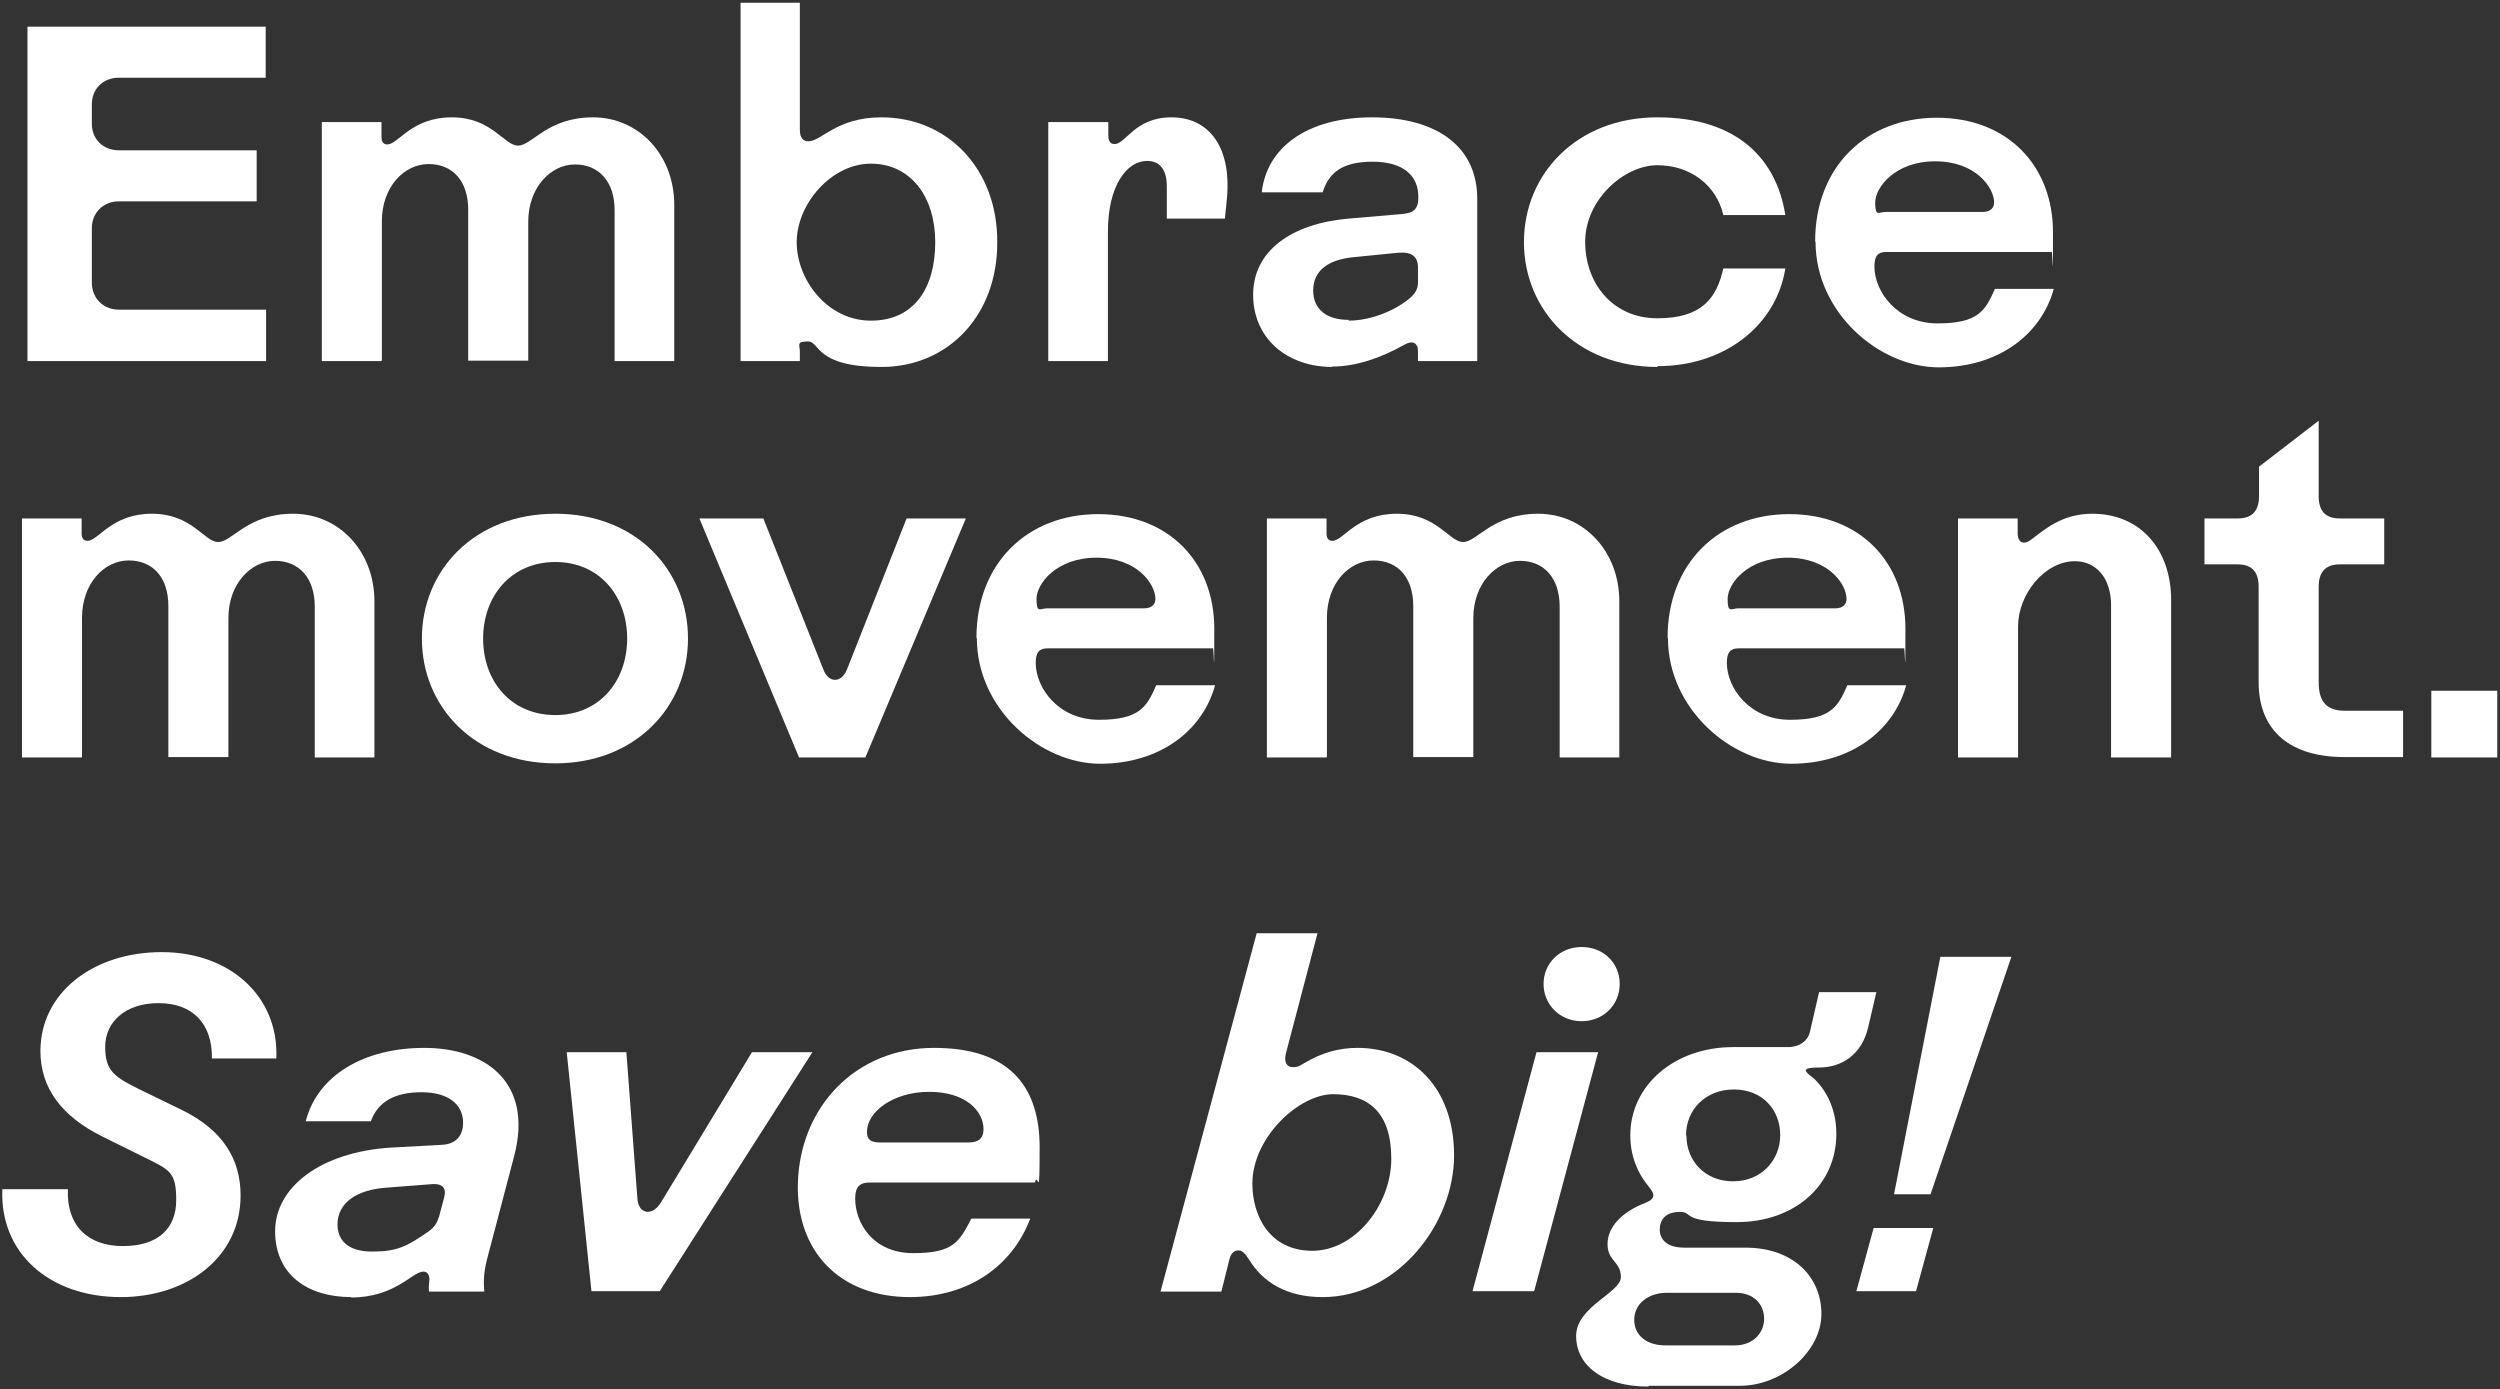 <?xml version="1.0" encoding="UTF-8"?>
<svg xmlns="http://www.w3.org/2000/svg" version="1.1" viewBox="0 0 637 354">
  <rect x="0" y="0" width="637" height="354" fill="#333333" stroke="none"/>
  <defs>
    <style>
      .cls-1 {
        fill: #fff;
      }
    </style>
  </defs>
  <!-- Generator: Adobe Illustrator 28.7.5, SVG Export Plug-In . SVG Version: 1.2.0 Build 176)  -->
  <g>
    <g id="Layer_1">
      <path class="cls-1" d="M482.6,304.3l11.8-60.5h18.1l-20.6,60.5h-9.4ZM473,329l4.4-16.1h15.2l-4.4,16.1h-15.2Z"/>
      <path class="cls-1" d="M420,353.3c-11.6,0-18.4-5.4-18.4-12.9s11.4-11,11.4-15-3.4-4-3.4-8.4,3.7-8.2,9.6-10.5c2.3-.9,2.7-1.9,1.1-3.9-3.2-3.8-4.9-8.3-4.9-13.3,0-12.8,11.3-22.5,26.2-22.5h14c2.9,0,5.1-1.6,5.6-4l2.3-10h14.6l-2.1,9c-1.6,6.8-6.6,10.2-12.5,10.2s-2.6,1.6-1.1,3c3.5,3.5,5.5,8.3,5.5,13.9,0,13-10.5,22.5-25.4,22.5s-10.7-2.6-14.5-2.6-5.1,2.2-5.1,4.5,1.6,4.6,6.2,4.6h15.6c12.3,0,19.4,7.5,19.4,16.9s-9.9,18.3-20.8,18.3h-23.2ZM416.4,336.3c0,3.8,3,6.5,7.9,6.5h17.8c4.6,0,7.4-3.2,7.4-6.8s-2.6-6.6-7.2-6.6h-17.6c-4.7,0-8.3,2.8-8.3,6.9ZM429.7,289.3c0,6.5,4.7,11.7,11.9,11.7s12-5.4,12-11.8-4.5-11.6-11.8-11.6-12.2,5.2-12.2,11.7Z"/>
      <path class="cls-1" d="M375.2,329l16.3-60.9h15.7l-16.3,60.9h-15.7ZM393.3,250.7c0-5.2,4.1-9.4,9.7-9.4s9.7,4.1,9.7,9.4-4.1,9.5-9.7,9.5-9.7-4.3-9.7-9.5Z"/>
      <path class="cls-1" d="M337,330.5c-9.2,0-15.2-3.8-18.7-9.5-1.1-1.7-1.8-2.4-2.8-2.4s-1.8.7-2.2,2.1l-2.1,8.4h-15.5l24.5-91.3h15.5l-8,30.4c-.6,2.2,0,3.7,1.7,3.7s1.7-.4,2.9-1c4.5-2.7,8.9-3.9,13.6-3.9,13.9,0,24.6,10,24.6,27.4s-14.4,36.1-33.5,36.1ZM319.1,301.5c0,8.5,4.5,17.2,15.3,17.2s20.1-11.6,20.1-23.5-6-16.4-14.8-16.4-20.6,11.1-20.6,22.8Z"/>
      <path class="cls-1" d="M231.9,330.5c-18.1,0-29.1-11.8-28.6-29.1.6-19.5,14.8-34.4,34.7-34.4s26.9,10.5,26.9,25.4-.4,5.7-1.2,8.9h-41.9c-2.4,0-3.9.7-3.9,4.1,0,6.2,4.5,13.9,14.8,13.9s11.7-2.9,14.8-8.8h15c-4.4,11.7-15.3,20-30.7,20ZM220.9,288.4c0,2.1,1.1,2.7,3.4,2.7h22.5c2.6,0,3.8-1.1,3.8-3.4,0-4.5-4.4-9.5-13.8-9.5s-15.9,5.2-15.9,10.2Z"/>
      <path class="cls-1" d="M207,268.1l-38.9,60.9h-17.4l-6.3-60.9h15.2l2.8,37.2c.2,4.1,3.8,4.7,6,1.1l23.2-38.3h15.5Z"/>
      <path class="cls-1" d="M89.5,330.5c-11,0-19.4-5.6-19.4-16.8s11.6-20.2,29.6-21.3l12.9-.7c4-.2,5.4-2.8,5.4-5.6,0-4.9-4-7.8-10.6-7.8s-11.1,2.3-12.9,7.4h-16.6c3-11.7,14.8-18.7,30.2-18.7s27.9,8.6,22.9,27.6l-6.6,25.1c-1,3.7-1.3,6-1,9.4h-14.1c-.1-1,0-2.1.1-3,.1-1.2-.5-2.1-1.5-2.1-2.9,0-7.1,6.6-18.5,6.6ZM86,312c0,3.8,2.4,6.9,8.8,6.9s8.9-1.3,14.5-5.2c1.5-1.1,2.1-2.2,2.6-3.8l1.3-4.9c.6-2.3-.5-3.4-2.9-3.3l-11.6.9c-8,.5-12.7,4-12.7,9.4Z"/>
      <path class="cls-1" d="M30.8,330.5c-18.3,0-30.9-11.3-30.2-27.5h16.7c-.4,9.2,5,14.5,14,14.5s13.6-4.5,13.6-11.7-1.6-7.7-8.3-11l-10.5-5.2c-10.3-5.1-15.8-12.3-15.8-21.8,0-14.8,13.4-25.2,30.9-25.2s29.9,11.4,29.2,27.1h-16.4c.1-9-5-14.1-13.6-14.1s-13.6,4.9-13.6,11.1,2.3,7.7,9,11l10.7,5.2c10.3,5.1,14.8,12.5,14.8,21.7,0,15.9-13.8,25.9-30.5,25.9Z"/>
      <path class="cls-1" d="M619.5,193v-17h16.8v17h-16.8Z"/>
      <path class="cls-1" d="M570.2,143.8h-8.5v-11.7h8.5c3.8,0,5.4-2.1,5.4-5.7v-7.5l15.2-11.7v19.2c0,3.7,1.6,5.7,5.4,5.7h11.3v11.7h-11.3c-3.8,0-5.4,2.1-5.4,5.7v24.3c0,5.1,2.1,7.3,6.7,7.3h14.8v11.8h-15c-13.4,0-21.8-6.4-21.8-19.1v-24.3c0-3.7-1.6-5.7-5.4-5.7Z"/>
      <path class="cls-1" d="M514.1,193h-15.2v-60.9h15.2v3.7c0,2.7,1.7,3,3.3,1.8,3.5-2.6,7.9-6.7,15.7-6.7,12.5,0,20.1,9.4,20.1,21.9v40.2h-15.3v-38.8c0-6.9-3.8-11.2-9.2-11.2-7.8,0-14.5,8.5-14.5,16.6v33.5Z"/>
      <path class="cls-1" d="M424.9,162.5c0-19,13-31.5,31-31.5s29.6,12.2,29.6,29.2-.1,3.4-.4,5h-42.1c-2.1,0-3,1-3,3.7,0,6.3,5.7,14.5,16.1,14.5s12.2-3.3,14.6-8.8h15c-3.2,11.7-14.2,20-29.3,20s-31.4-13.9-31.4-32ZM442.9,155h24.8c1.9,0,2.8-1.1,2.8-2.4,0-3.8-4.7-10.5-15-10.5s-15.3,6.7-15.3,10.5.9,2.4,2.7,2.4Z"/>
      <path class="cls-1" d="M338,193h-15.2v-60.9h15.2v3.8c0,1.5.7,1.9,1.5,1.9,2.8,0,6.1-6.9,16.4-6.9s13.3,7.2,16.9,7.2,7.4-7.2,19.1-7.2,20.7,9.6,20.7,22.3v39.8h-15.2v-38.5c0-7.2-4-11.6-10.1-11.6s-11.9,5.8-11.9,14.6v35.4h-15.3v-38.5c0-7.2-3.9-11.6-10.1-11.6s-11.9,5.8-11.9,14.6v35.4Z"/>
      <path class="cls-1" d="M248.8,162.5c0-19,13-31.5,31-31.5s29.6,12.2,29.6,29.2-.1,3.4-.4,5h-42.1c-2.1,0-3,1-3,3.7,0,6.3,5.7,14.5,16.1,14.5s12.2-3.3,14.6-8.8h15c-3.2,11.7-14.2,20-29.3,20s-31.4-13.9-31.4-32ZM266.8,155h24.8c1.9,0,2.8-1.1,2.8-2.4,0-3.8-4.7-10.5-15-10.5s-15.3,6.7-15.3,10.5.9,2.4,2.7,2.4Z"/>
      <path class="cls-1" d="M203.6,193l-25.4-60.9h16.3l15.3,38.5c1.3,3.5,4.6,3.5,6,0l15.2-38.5h15.1l-25.6,60.9h-16.9Z"/>
      <path class="cls-1" d="M141.5,194.5c-20.6,0-34-14.4-34-31.8s13.4-31.8,34-31.8,33.8,14.4,33.8,31.8-13.4,31.8-33.8,31.8ZM141.5,182.2c11.2,0,18.3-8.6,18.3-19.5s-7.1-19.5-18.3-19.5-18.4,8.6-18.4,19.5,7.1,19.5,18.4,19.5Z"/>
      <path class="cls-1" d="M20.8,193H5.6v-60.9h15.2v3.8c0,1.5.7,1.9,1.5,1.9,2.8,0,6.1-6.9,16.4-6.9s13.3,7.2,16.9,7.2,7.4-7.2,19.1-7.2,20.7,9.6,20.7,22.3v39.8h-15.2v-38.5c0-7.2-4-11.6-10.1-11.6s-11.9,5.8-11.9,14.6v35.4h-15.3v-38.5c0-7.2-3.9-11.6-10.1-11.6s-11.9,5.8-11.9,14.6v35.4Z"/>
      <path class="cls-1" d="M462.5,61.5c0-19,13-31.5,31-31.5s29.6,12.2,29.6,29.2-.1,3.4-.4,5h-42.1c-2.1,0-3,1-3,3.7,0,6.3,5.7,14.5,16.1,14.5s12.2-3.3,14.6-8.8h15c-3.2,11.7-14.2,20-29.3,20s-31.4-13.9-31.4-32ZM480.5,54h24.8c1.9,0,2.8-1.1,2.8-2.4,0-3.8-4.7-10.5-15-10.5s-15.3,6.7-15.3,10.5.9,2.4,2.7,2.4Z"/>
      <path class="cls-1" d="M422.3,93.5c-20.4,0-34-14.4-34-31.8s13.5-31.8,34-31.8,30.4,10.8,32.6,24.9h-15.8c-1.7-7.5-8.3-12.7-16.8-12.7s-18.4,8.8-18.4,19.5,7.1,19.5,18.4,19.5,15.1-5.1,16.8-12.7h15.8c-2.2,14.1-15,24.9-32.6,24.9Z"/>
      <path class="cls-1" d="M339.5,93.5c-11.6,0-20.2-7.3-20.2-18.4s9.6-18.1,24.3-19.4l12.9-1.1c3.7-.2,4.9-1.2,4.9-4.4,0-5.6-4-9-11.7-9s-11.1,2.8-12.7,7.8h-15.5c1.2-11.2,11.3-19.1,28.1-19.1s26.8,7.7,26.8,20.7v41.4h-15.1v-2.6c0-2.1-1.5-2.7-3.4-1.6-6.2,3.5-12.5,5.6-18.5,5.6ZM343.7,81.7c3.7,0,8.9-1.2,13.6-4.3,3.2-2.1,4-3.5,4-5.5v-3.7c0-2.8-1.5-4.1-5.1-3.8l-11,1.1c-7.1.6-10.6,3.7-10.6,8.5s3.4,7.5,9,7.5Z"/>
      <path class="cls-1" d="M282.3,92h-15.2V31.1h15.3v3.4c0,1.6.6,2.2,1.6,2.2,2.9,0,5.1-6.8,14.5-6.8s15.7,7.4,14,21.9l-.4,3.9h-14.8v-8.2c0-4.3-1.8-6.5-5-6.5-5.2,0-10,6.3-10,18v32.9Z"/>
      <path class="cls-1" d="M203.8,92h-15.1V.7h15.1v32.4c0,2.1.9,2.9,2.2,2.9,3.3,0,7.1-6.1,18.6-6.1,17,0,29.6,13.3,29.5,31.8.1,18.5-12.4,31.8-29.5,31.8s-15.6-6.5-18.7-6.5-2.1.9-2.1,2.6v2.4ZM203,61.7c0,9.6,7.8,20,18.9,20s16.4-8.4,16.4-20-6.3-20-16.4-20-18.9,10.3-18.9,20Z"/>
      <path class="cls-1" d="M97.2,92h-15.2V31.1h15.2v3.8c0,1.5.7,1.9,1.5,1.9,2.8,0,6.1-6.9,16.4-6.9s13.3,7.2,16.9,7.2,7.4-7.2,19.1-7.2,20.7,9.6,20.7,22.3v39.8h-15.2v-38.5c0-7.2-4-11.6-10.1-11.6s-11.9,5.8-11.9,14.6v35.4h-15.3v-38.5c0-7.2-3.9-11.6-10.1-11.6s-11.9,5.8-11.9,14.6v35.4Z"/>
      <path class="cls-1" d="M67.8,92H7V6.8h60.7v13H30.3c-4,0-6.9,2.8-6.9,6.8v4.9c0,4,2.9,6.8,6.9,6.8h35.1v13H30.3c-4,0-6.9,2.9-6.9,6.9v13.8c0,4,2.9,6.9,6.9,6.9h37.5v13Z"/>
    </g>
  </g>
</svg>